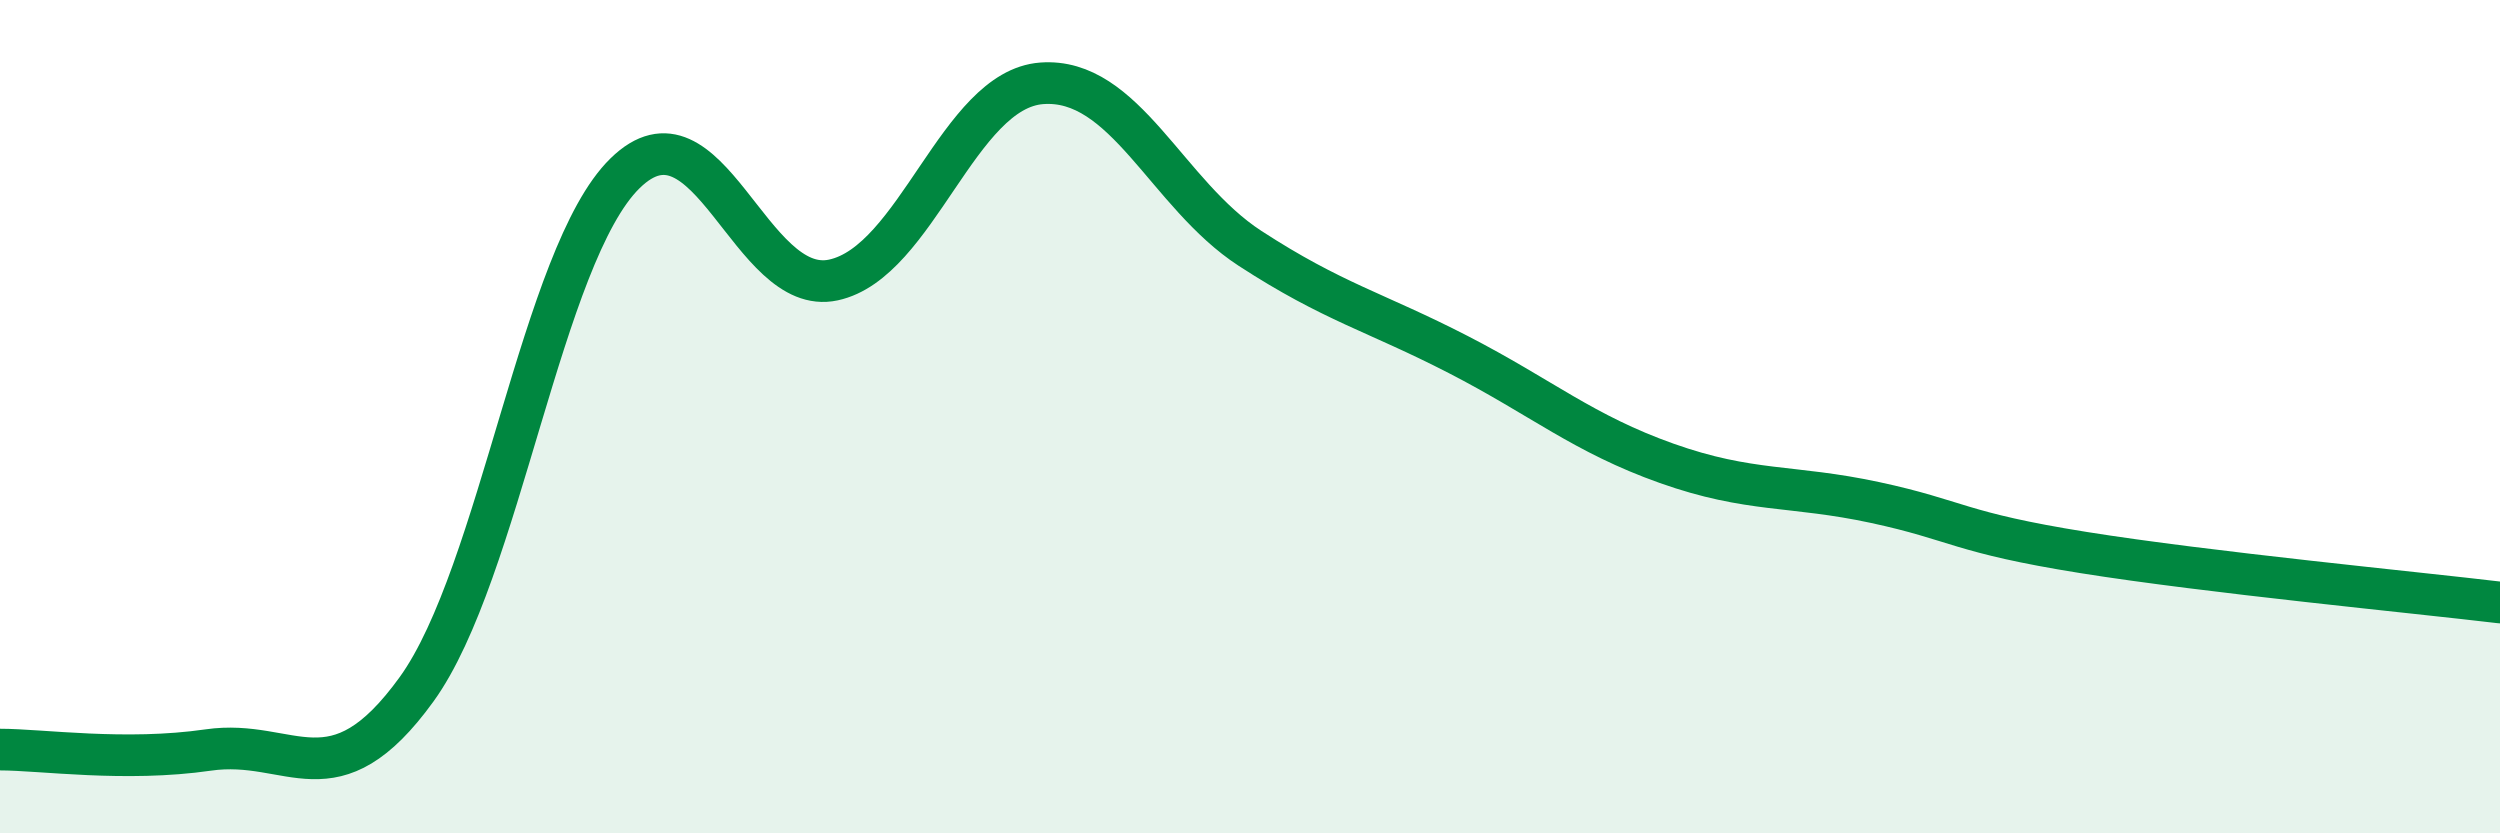 
    <svg width="60" height="20" viewBox="0 0 60 20" xmlns="http://www.w3.org/2000/svg">
      <path
        d="M 0,17.99 C 1,17.99 3,18.29 5,18 C 7,17.71 8,19.31 10,16.54 C 12,13.77 13,6.12 15,4.16 C 17,2.2 18,7.15 20,6.72 C 22,6.29 23,2.15 25,2 C 27,1.85 28,4.66 30,5.96 C 32,7.26 33,7.48 35,8.51 C 37,9.54 38,10.41 40,11.12 C 42,11.83 43,11.63 45,12.06 C 47,12.49 47,12.78 50,13.26 C 53,13.74 58,14.22 60,14.46L60 20L0 20Z"
        fill="#008740"
        opacity="0.1"
        stroke-linecap="round"
        stroke-linejoin="round"
      />
      <path
        d="M 0,17.99 C 1,17.99 3,18.29 5,18 C 7,17.71 8,19.31 10,16.54 C 12,13.77 13,6.12 15,4.16 C 17,2.2 18,7.15 20,6.72 C 22,6.29 23,2.15 25,2 C 27,1.85 28,4.66 30,5.96 C 32,7.26 33,7.48 35,8.51 C 37,9.54 38,10.41 40,11.12 C 42,11.83 43,11.63 45,12.06 C 47,12.49 47,12.78 50,13.26 C 53,13.74 58,14.22 60,14.46"
        stroke="#008740"
        stroke-width="1"
        fill="none"
        stroke-linecap="round"
        stroke-linejoin="round"
      />
    </svg>
  